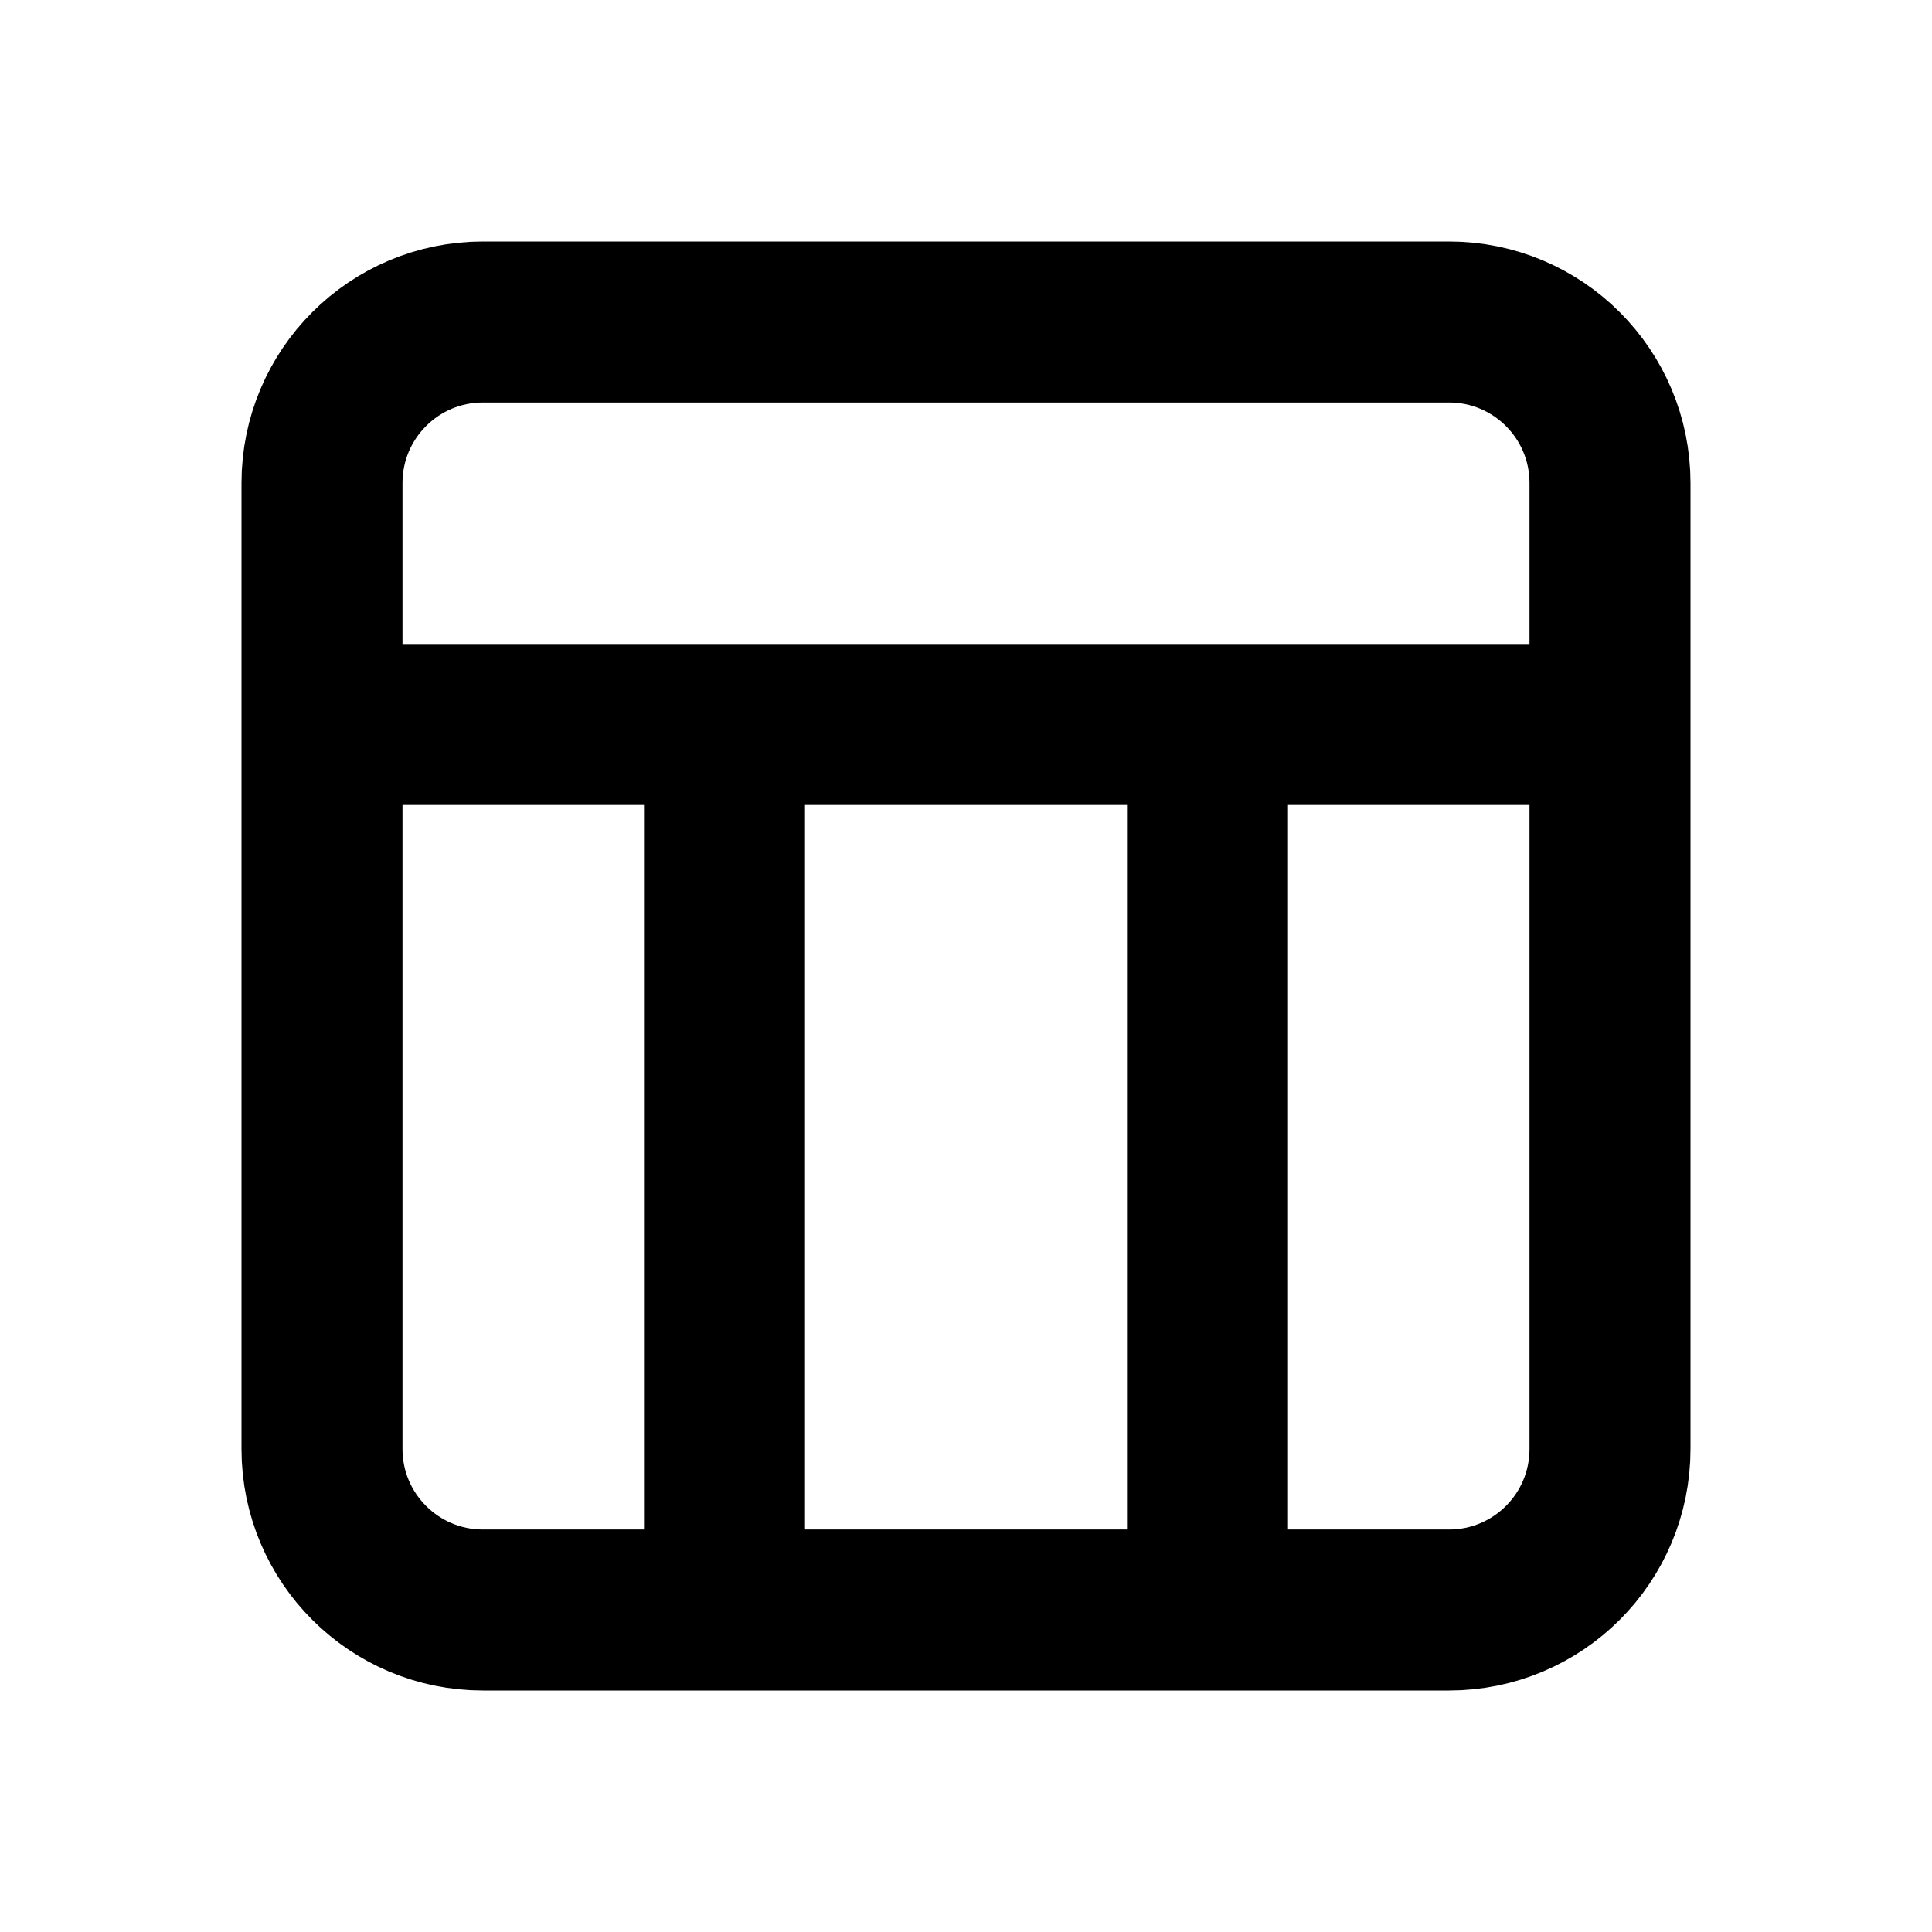 <?xml version="1.0" encoding="utf-8"?><!-- Скачано с сайта svg4.ru / Downloaded from svg4.ru -->
<svg width="800px" height="800px" viewBox="0 0 24 24" fill="none" xmlns="http://www.w3.org/2000/svg">
<path d="M4 9V18C4 19.105 4.895 20 6 20H9M4 9V6C4 4.895 4.895 4 6 4H18C19.105 4 20 4.895 20 6V9M4 9H9M20 9V18C20 19.105 19.105 20 18 20H15M20 9H15M9 20V9M9 20H15M9 9H15M15 9V20" stroke="#000000" stroke-width="2" stroke-linecap="round" stroke-linejoin="round"/>
</svg>